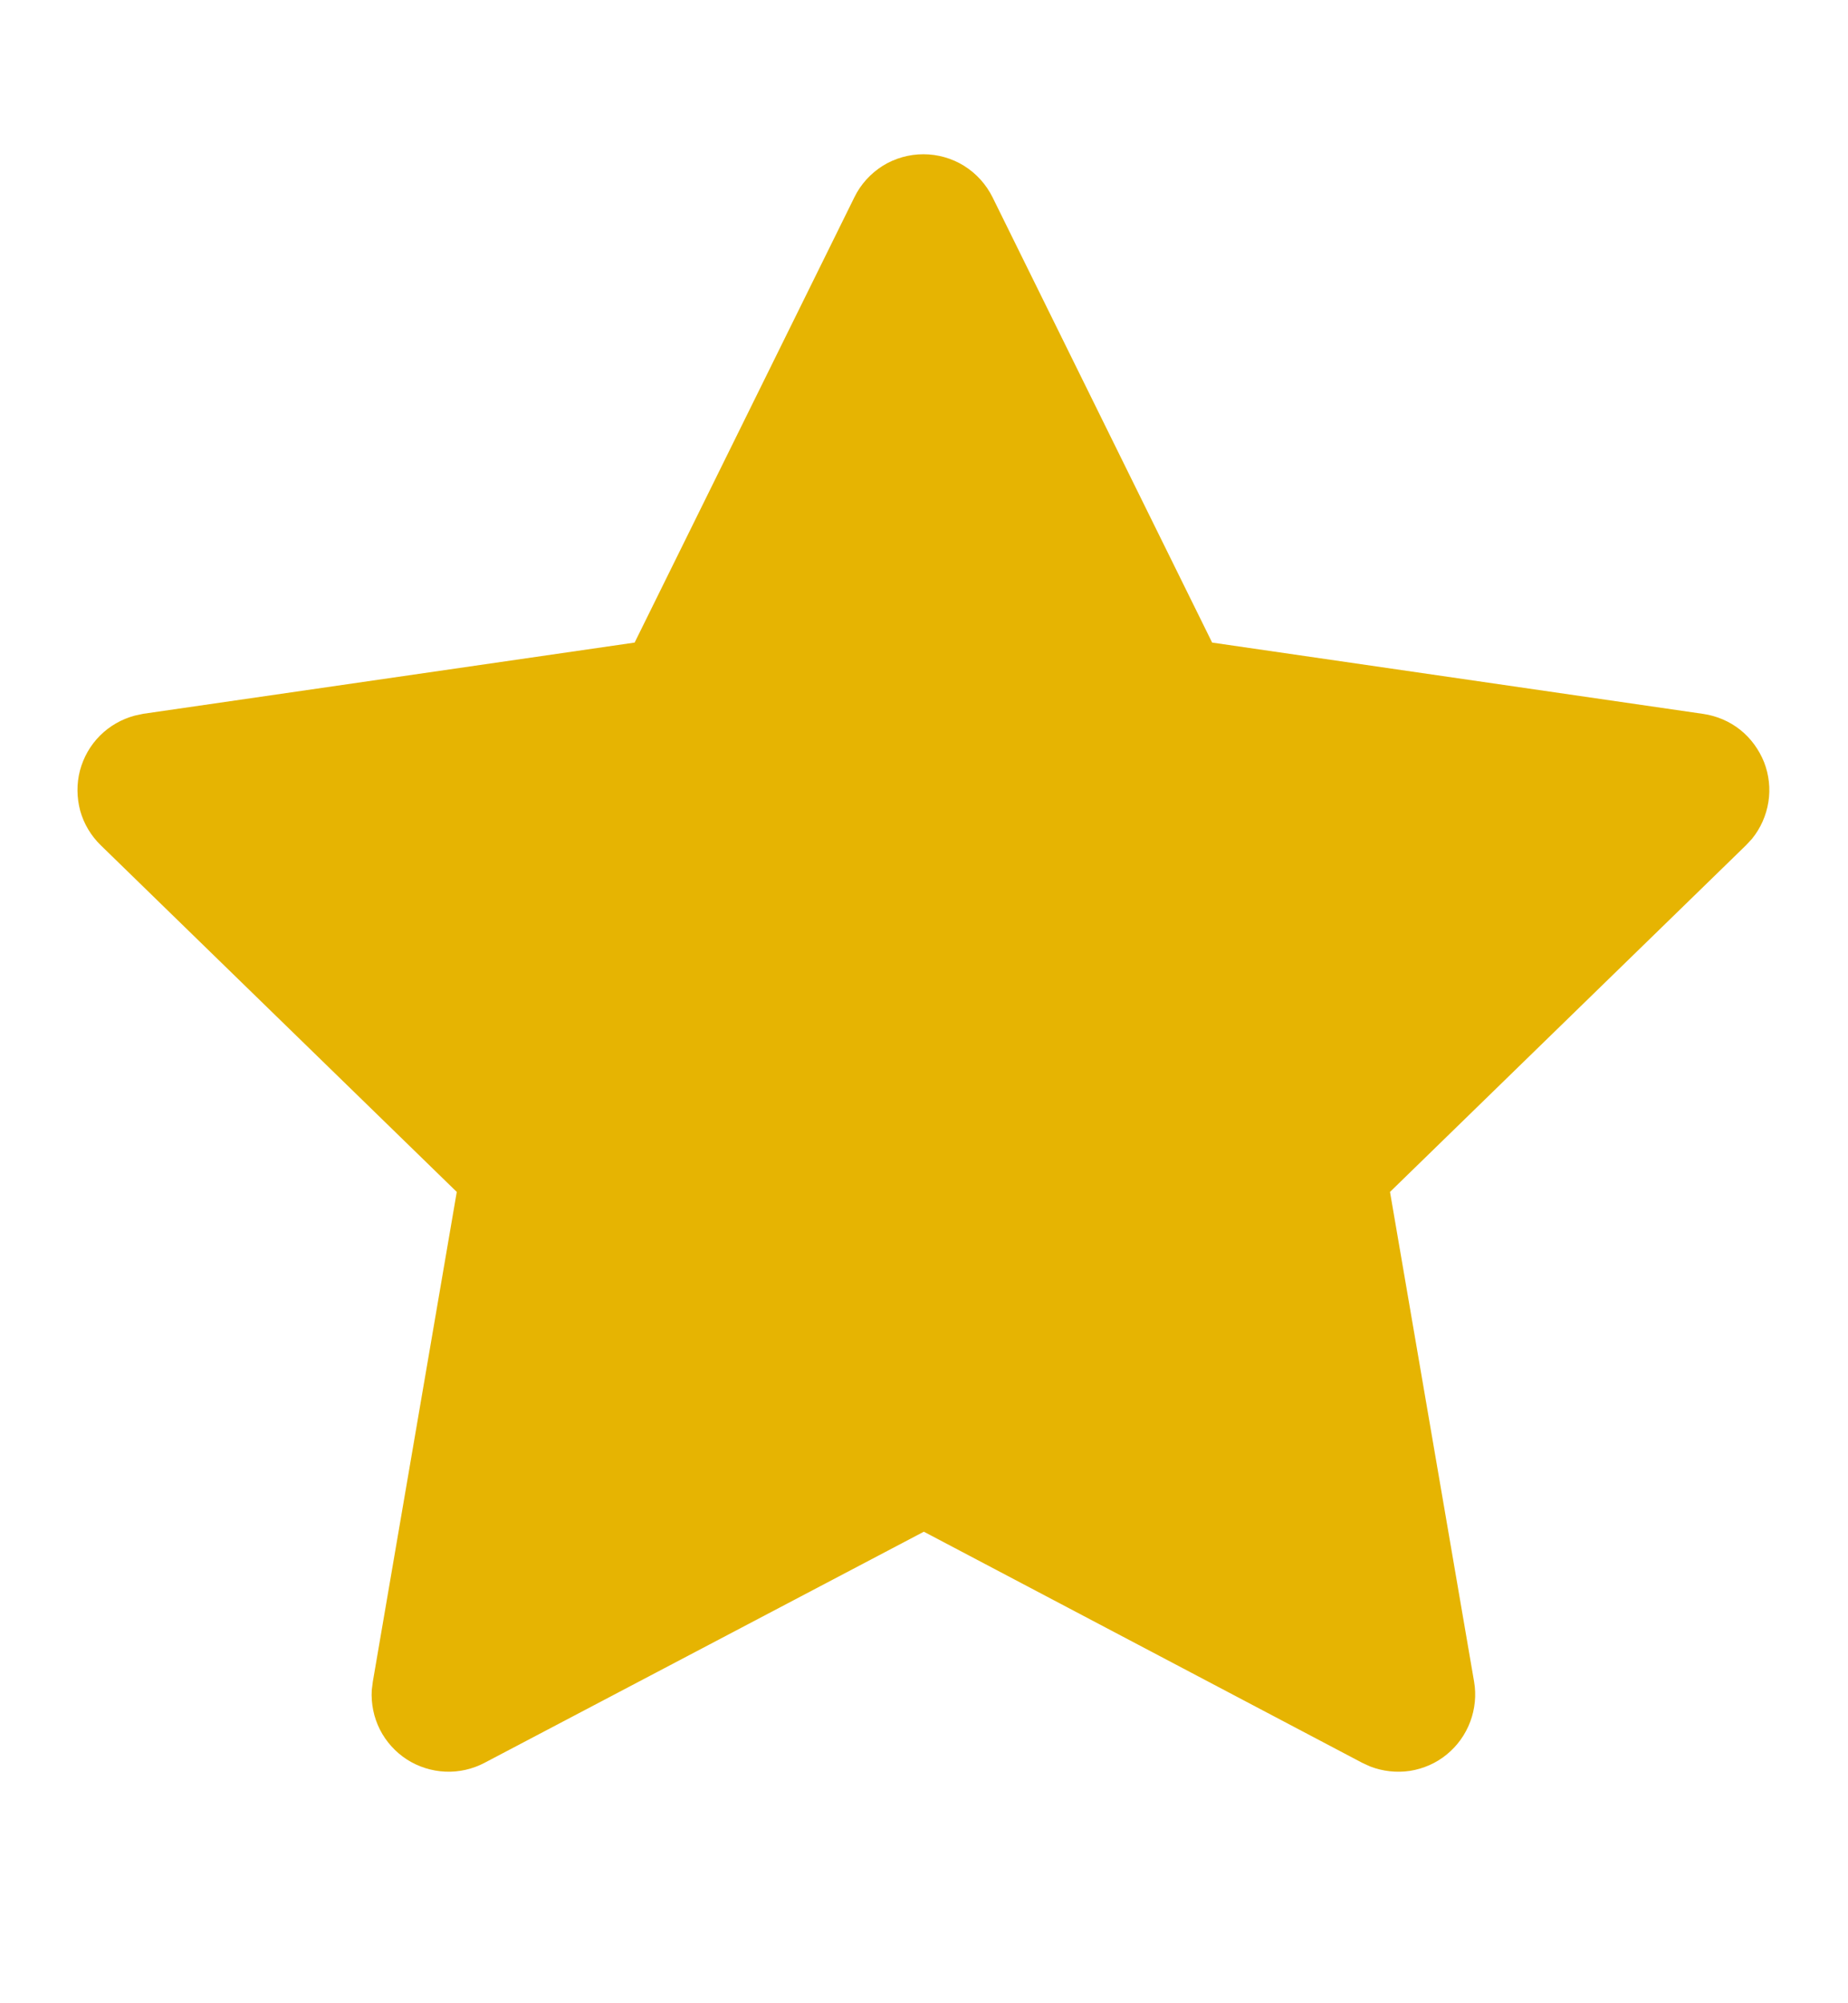 <svg width="12" height="13" viewBox="0 0 12 13" fill="none" xmlns="http://www.w3.org/2000/svg">
<path d="M4.121 4.17L0.931 4.632L0.875 4.644C0.789 4.667 0.711 4.712 0.649 4.774C0.586 4.837 0.542 4.915 0.519 5.001C0.497 5.086 0.498 5.176 0.521 5.262C0.545 5.347 0.591 5.424 0.655 5.486L2.966 7.735L2.421 10.913L2.414 10.968C2.409 11.056 2.427 11.145 2.467 11.224C2.507 11.303 2.568 11.37 2.642 11.418C2.717 11.466 2.803 11.493 2.891 11.497C2.98 11.501 3.068 11.481 3.146 11.44L5.999 9.94L8.846 11.44L8.896 11.463C8.978 11.495 9.068 11.505 9.156 11.492C9.243 11.478 9.326 11.442 9.394 11.386C9.463 11.33 9.516 11.256 9.547 11.173C9.578 11.09 9.587 11 9.572 10.913L9.026 7.735L11.338 5.485L11.377 5.443C11.433 5.374 11.469 5.292 11.483 5.205C11.497 5.118 11.487 5.028 11.455 4.946C11.422 4.864 11.369 4.791 11.3 4.736C11.231 4.681 11.148 4.646 11.061 4.633L7.871 4.17L6.445 1.28C6.403 1.196 6.34 1.126 6.26 1.076C6.181 1.027 6.089 1.001 5.996 1.001C5.903 1.001 5.811 1.027 5.732 1.076C5.653 1.126 5.589 1.196 5.548 1.28L4.121 4.17Z" fill="#E6B402"/>
</svg>
